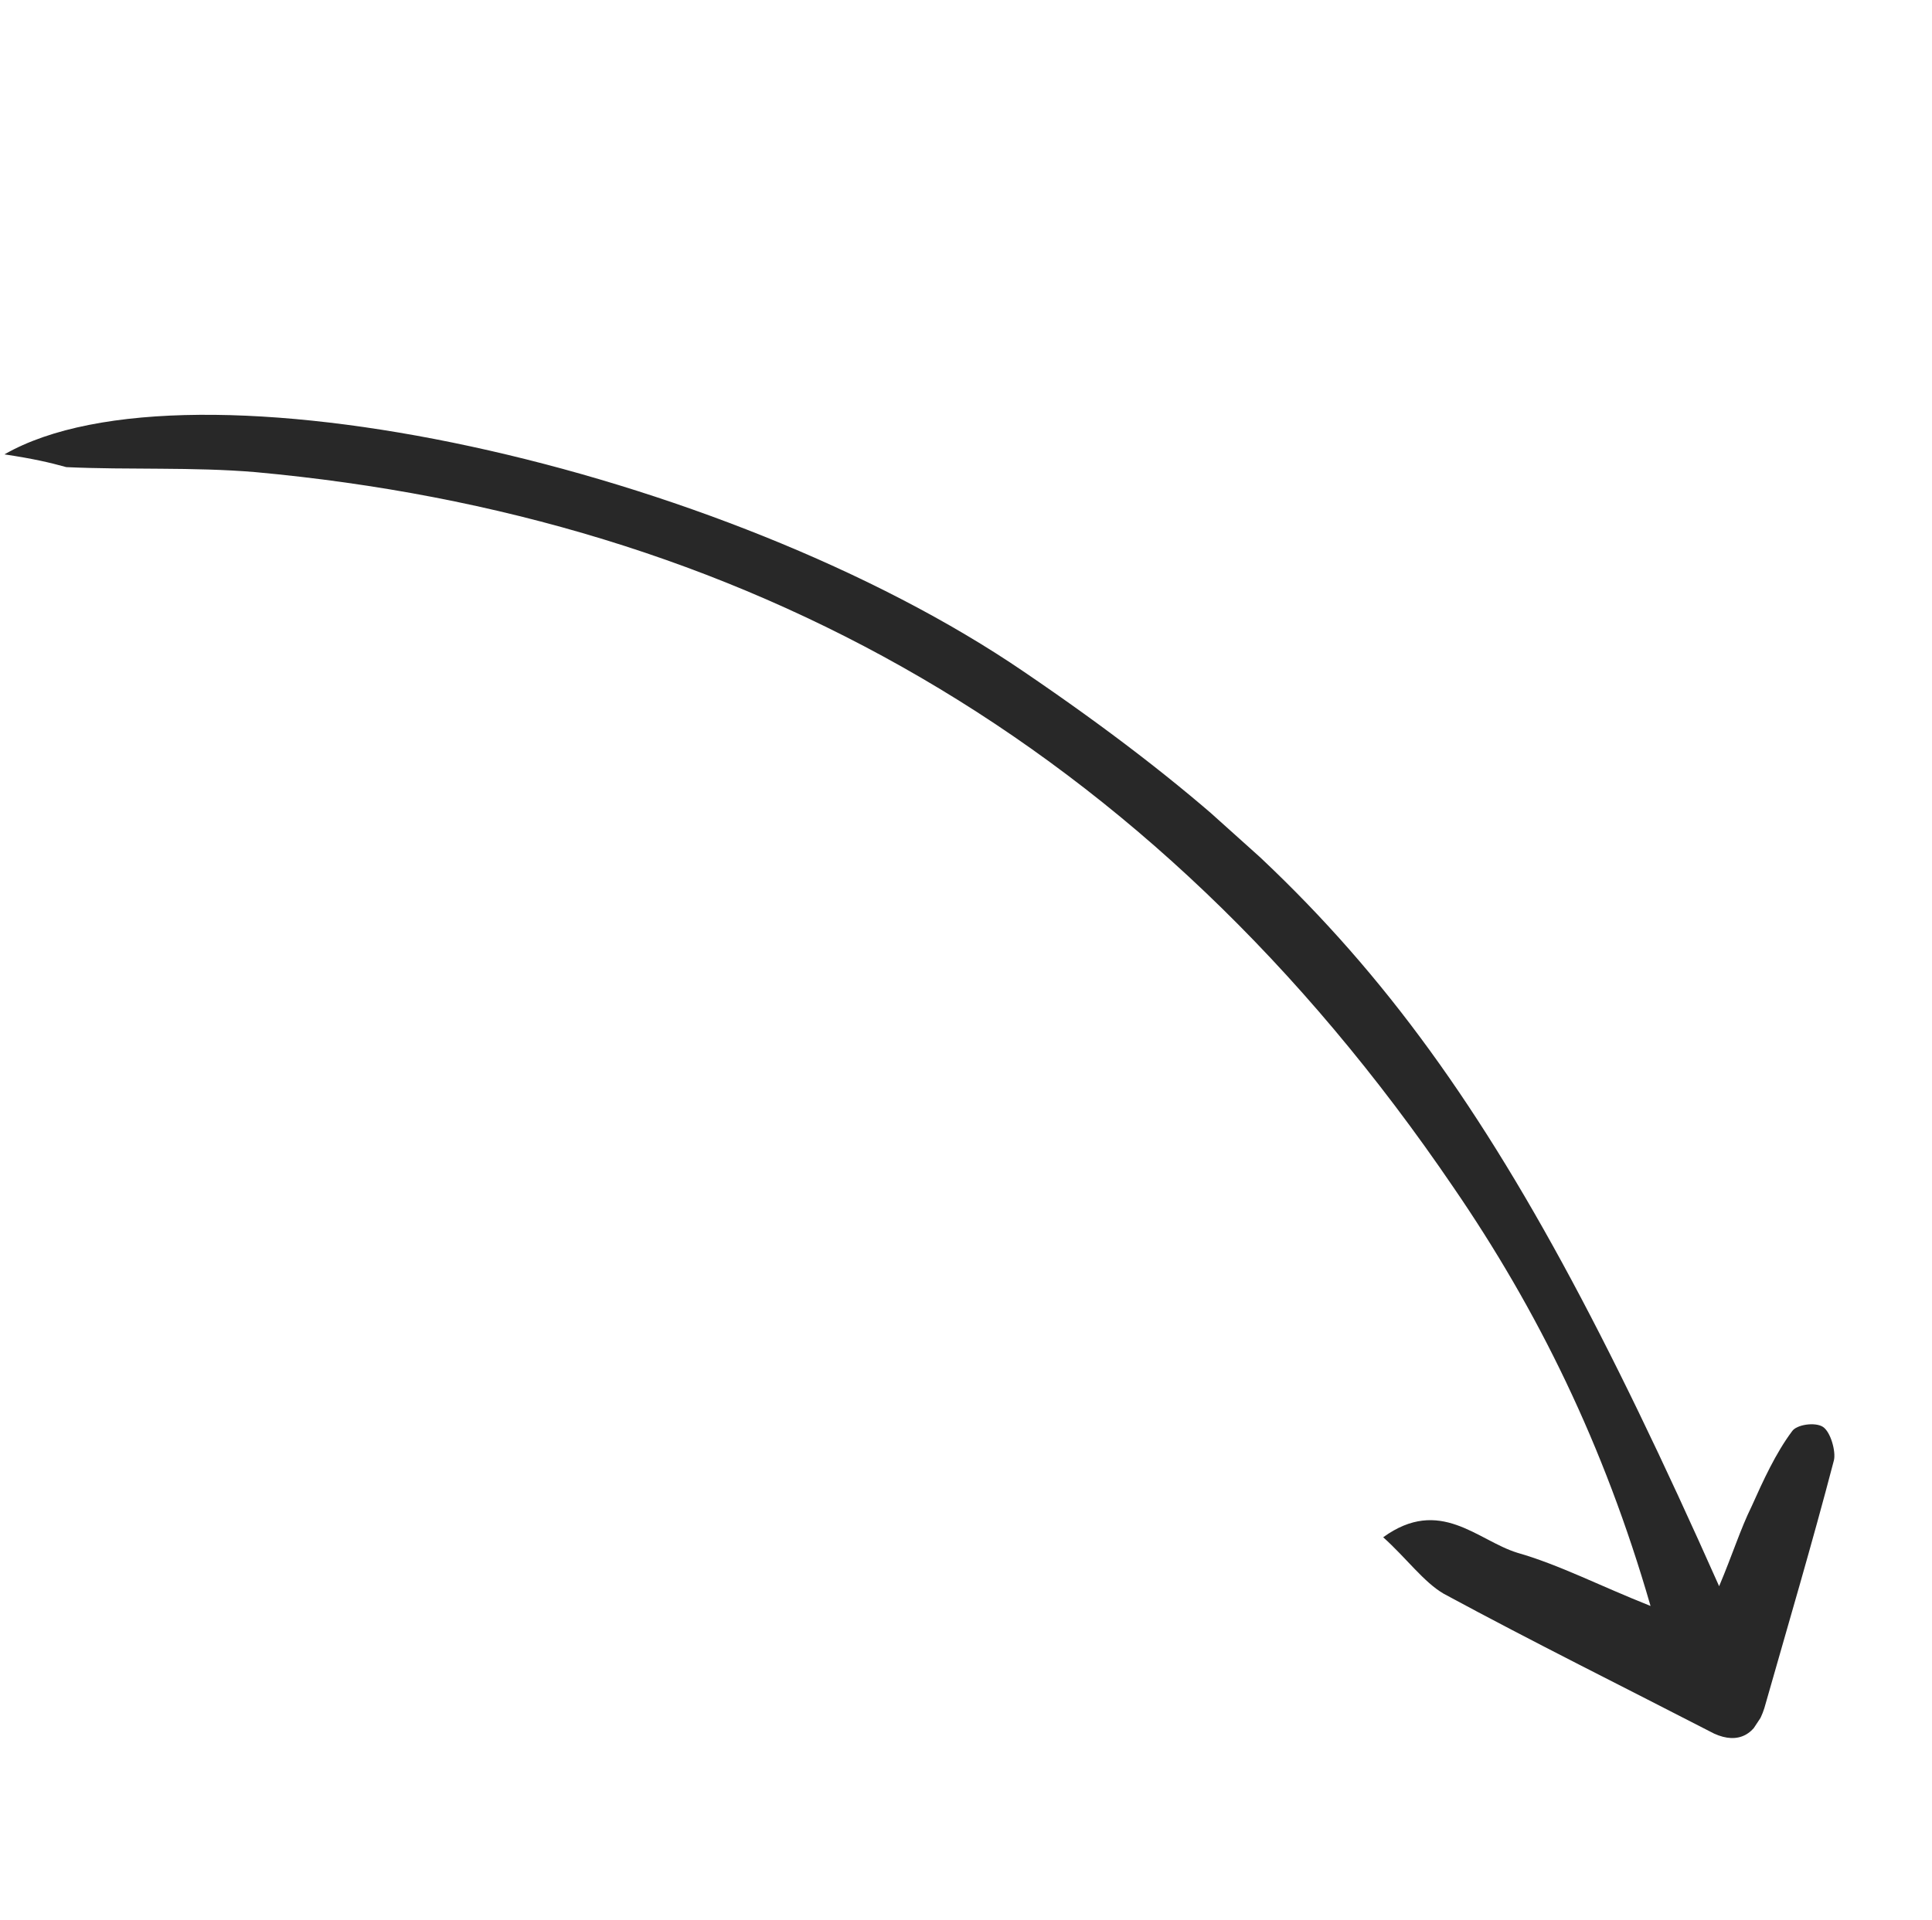<svg width="171" height="170" viewBox="0 0 171 170" fill="none" xmlns="http://www.w3.org/2000/svg">
<g clip-path="url(#clip0_137_8464)">
<path d="M0.392 40.225C16.75 30.852 64.064 41.303 90.683 59.508C119.492 79.109 132.403 95.996 152.159 140.425C153.32 137.679 154.064 135.317 155.038 133.35C156.066 131.053 157.173 128.637 158.612 126.709C159.005 126.115 160.638 125.876 161.333 126.31C162.029 126.745 162.506 128.499 162.319 129.278C160.396 136.642 158.267 143.822 156.163 151.213C155.419 153.576 153.858 154.448 151.718 153.474C143.778 149.379 135.759 145.404 127.795 141.098C126.017 140.071 124.481 137.935 122.425 136.09C127.45 132.456 130.758 136.371 134.296 137.463C138.015 138.527 141.546 140.37 146.088 142.173C141.958 127.862 136.074 115.954 128.654 105.13C101.587 65.314 65.4 45.721 22.616 41.797C17.028 41.328 11.434 41.611 5.871 41.354C4.347 40.933 2.926 40.605 0.392 40.225Z" fill="#282828"/>
</g>
<defs>
<clipPath id="clip0_137_8464">
<rect width="193.467" height="48.231" fill="white" transform="matrix(0.744 0.668 -0.552 0.834 27.004 -0)"/>
</clipPath>
</defs>
</svg>
